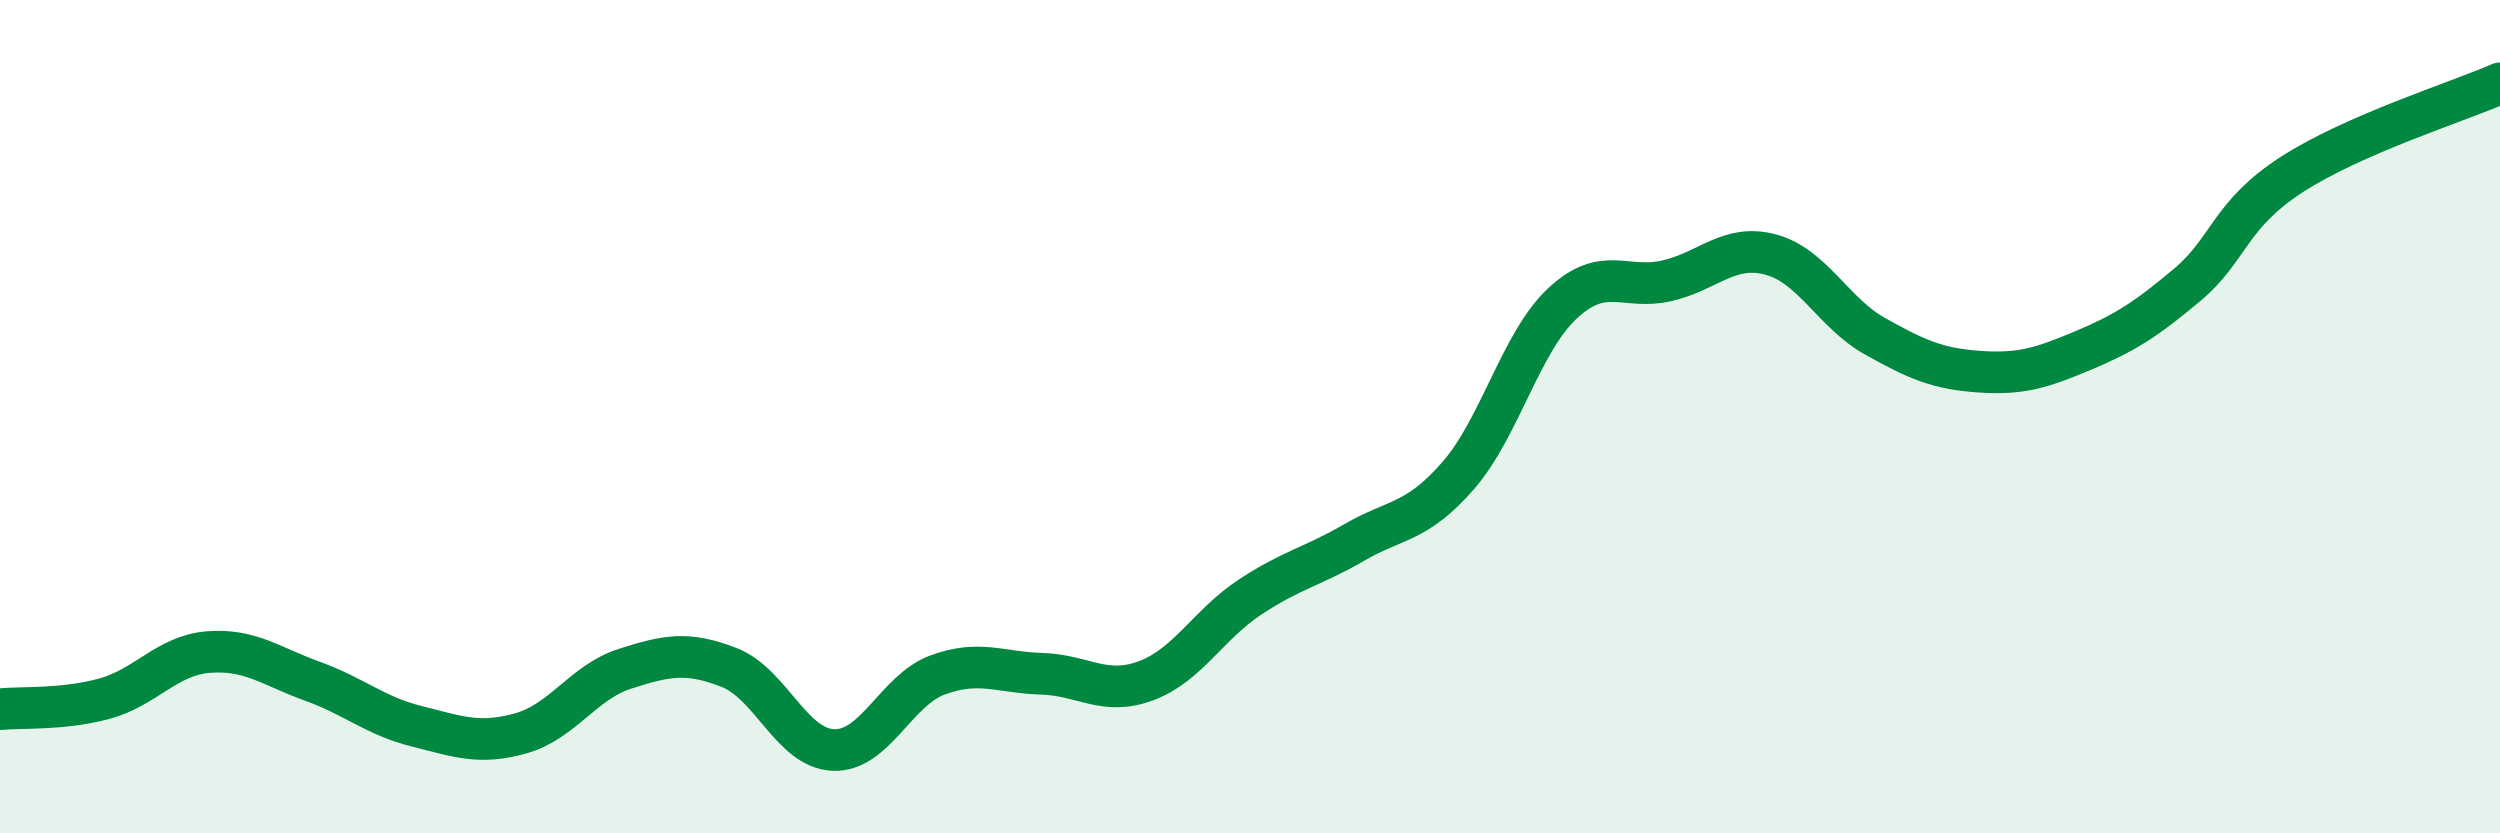 
    <svg width="60" height="20" viewBox="0 0 60 20" xmlns="http://www.w3.org/2000/svg">
      <path
        d="M 0,17.02 C 0.5,16.97 1.5,17.04 2.5,16.77 C 3.5,16.5 4,15.73 5,15.65 C 6,15.57 6.5,15.99 7.5,16.35 C 8.5,16.71 9,17.18 10,17.43 C 11,17.68 11.5,17.88 12.5,17.6 C 13.5,17.32 14,16.37 15,16.05 C 16,15.73 16.5,15.63 17.5,16.02 C 18.5,16.41 19,17.96 20,18 C 21,18.04 21.5,16.57 22.5,16.2 C 23.5,15.83 24,16.14 25,16.17 C 26,16.2 26.5,16.71 27.5,16.34 C 28.5,15.97 29,14.99 30,14.33 C 31,13.67 31.5,13.6 32.5,13.02 C 33.5,12.44 34,12.56 35,11.41 C 36,10.26 36.5,8.21 37.5,7.28 C 38.5,6.35 39,6.97 40,6.74 C 41,6.51 41.5,5.84 42.5,6.11 C 43.5,6.38 44,7.51 45,8.07 C 46,8.63 46.5,8.85 47.5,8.92 C 48.5,8.99 49,8.83 50,8.41 C 51,7.99 51.5,7.67 52.5,6.83 C 53.5,5.99 53.5,5.16 55,4.19 C 56.5,3.22 59,2.44 60,2L60 20L0 20Z"
        fill="#008740"
        opacity="0.1"
        stroke-linecap="round"
        stroke-linejoin="round"
      />
      <path
        d="M 0,17.02 C 0.5,16.97 1.5,17.04 2.5,16.77 C 3.5,16.5 4,15.73 5,15.65 C 6,15.57 6.5,15.99 7.5,16.35 C 8.5,16.71 9,17.18 10,17.43 C 11,17.68 11.5,17.88 12.5,17.6 C 13.5,17.32 14,16.37 15,16.05 C 16,15.73 16.5,15.63 17.5,16.02 C 18.5,16.41 19,17.96 20,18 C 21,18.04 21.5,16.57 22.5,16.2 C 23.5,15.83 24,16.14 25,16.17 C 26,16.2 26.5,16.71 27.5,16.34 C 28.5,15.97 29,14.99 30,14.33 C 31,13.67 31.5,13.6 32.5,13.02 C 33.5,12.44 34,12.56 35,11.41 C 36,10.26 36.5,8.21 37.5,7.28 C 38.5,6.35 39,6.97 40,6.74 C 41,6.51 41.5,5.84 42.5,6.11 C 43.5,6.38 44,7.51 45,8.07 C 46,8.63 46.5,8.85 47.5,8.92 C 48.5,8.99 49,8.83 50,8.41 C 51,7.99 51.5,7.67 52.5,6.83 C 53.5,5.99 53.5,5.16 55,4.19 C 56.5,3.22 59,2.44 60,2"
        stroke="#008740"
        stroke-width="1"
        fill="none"
        stroke-linecap="round"
        stroke-linejoin="round"
      />
    </svg>
  
